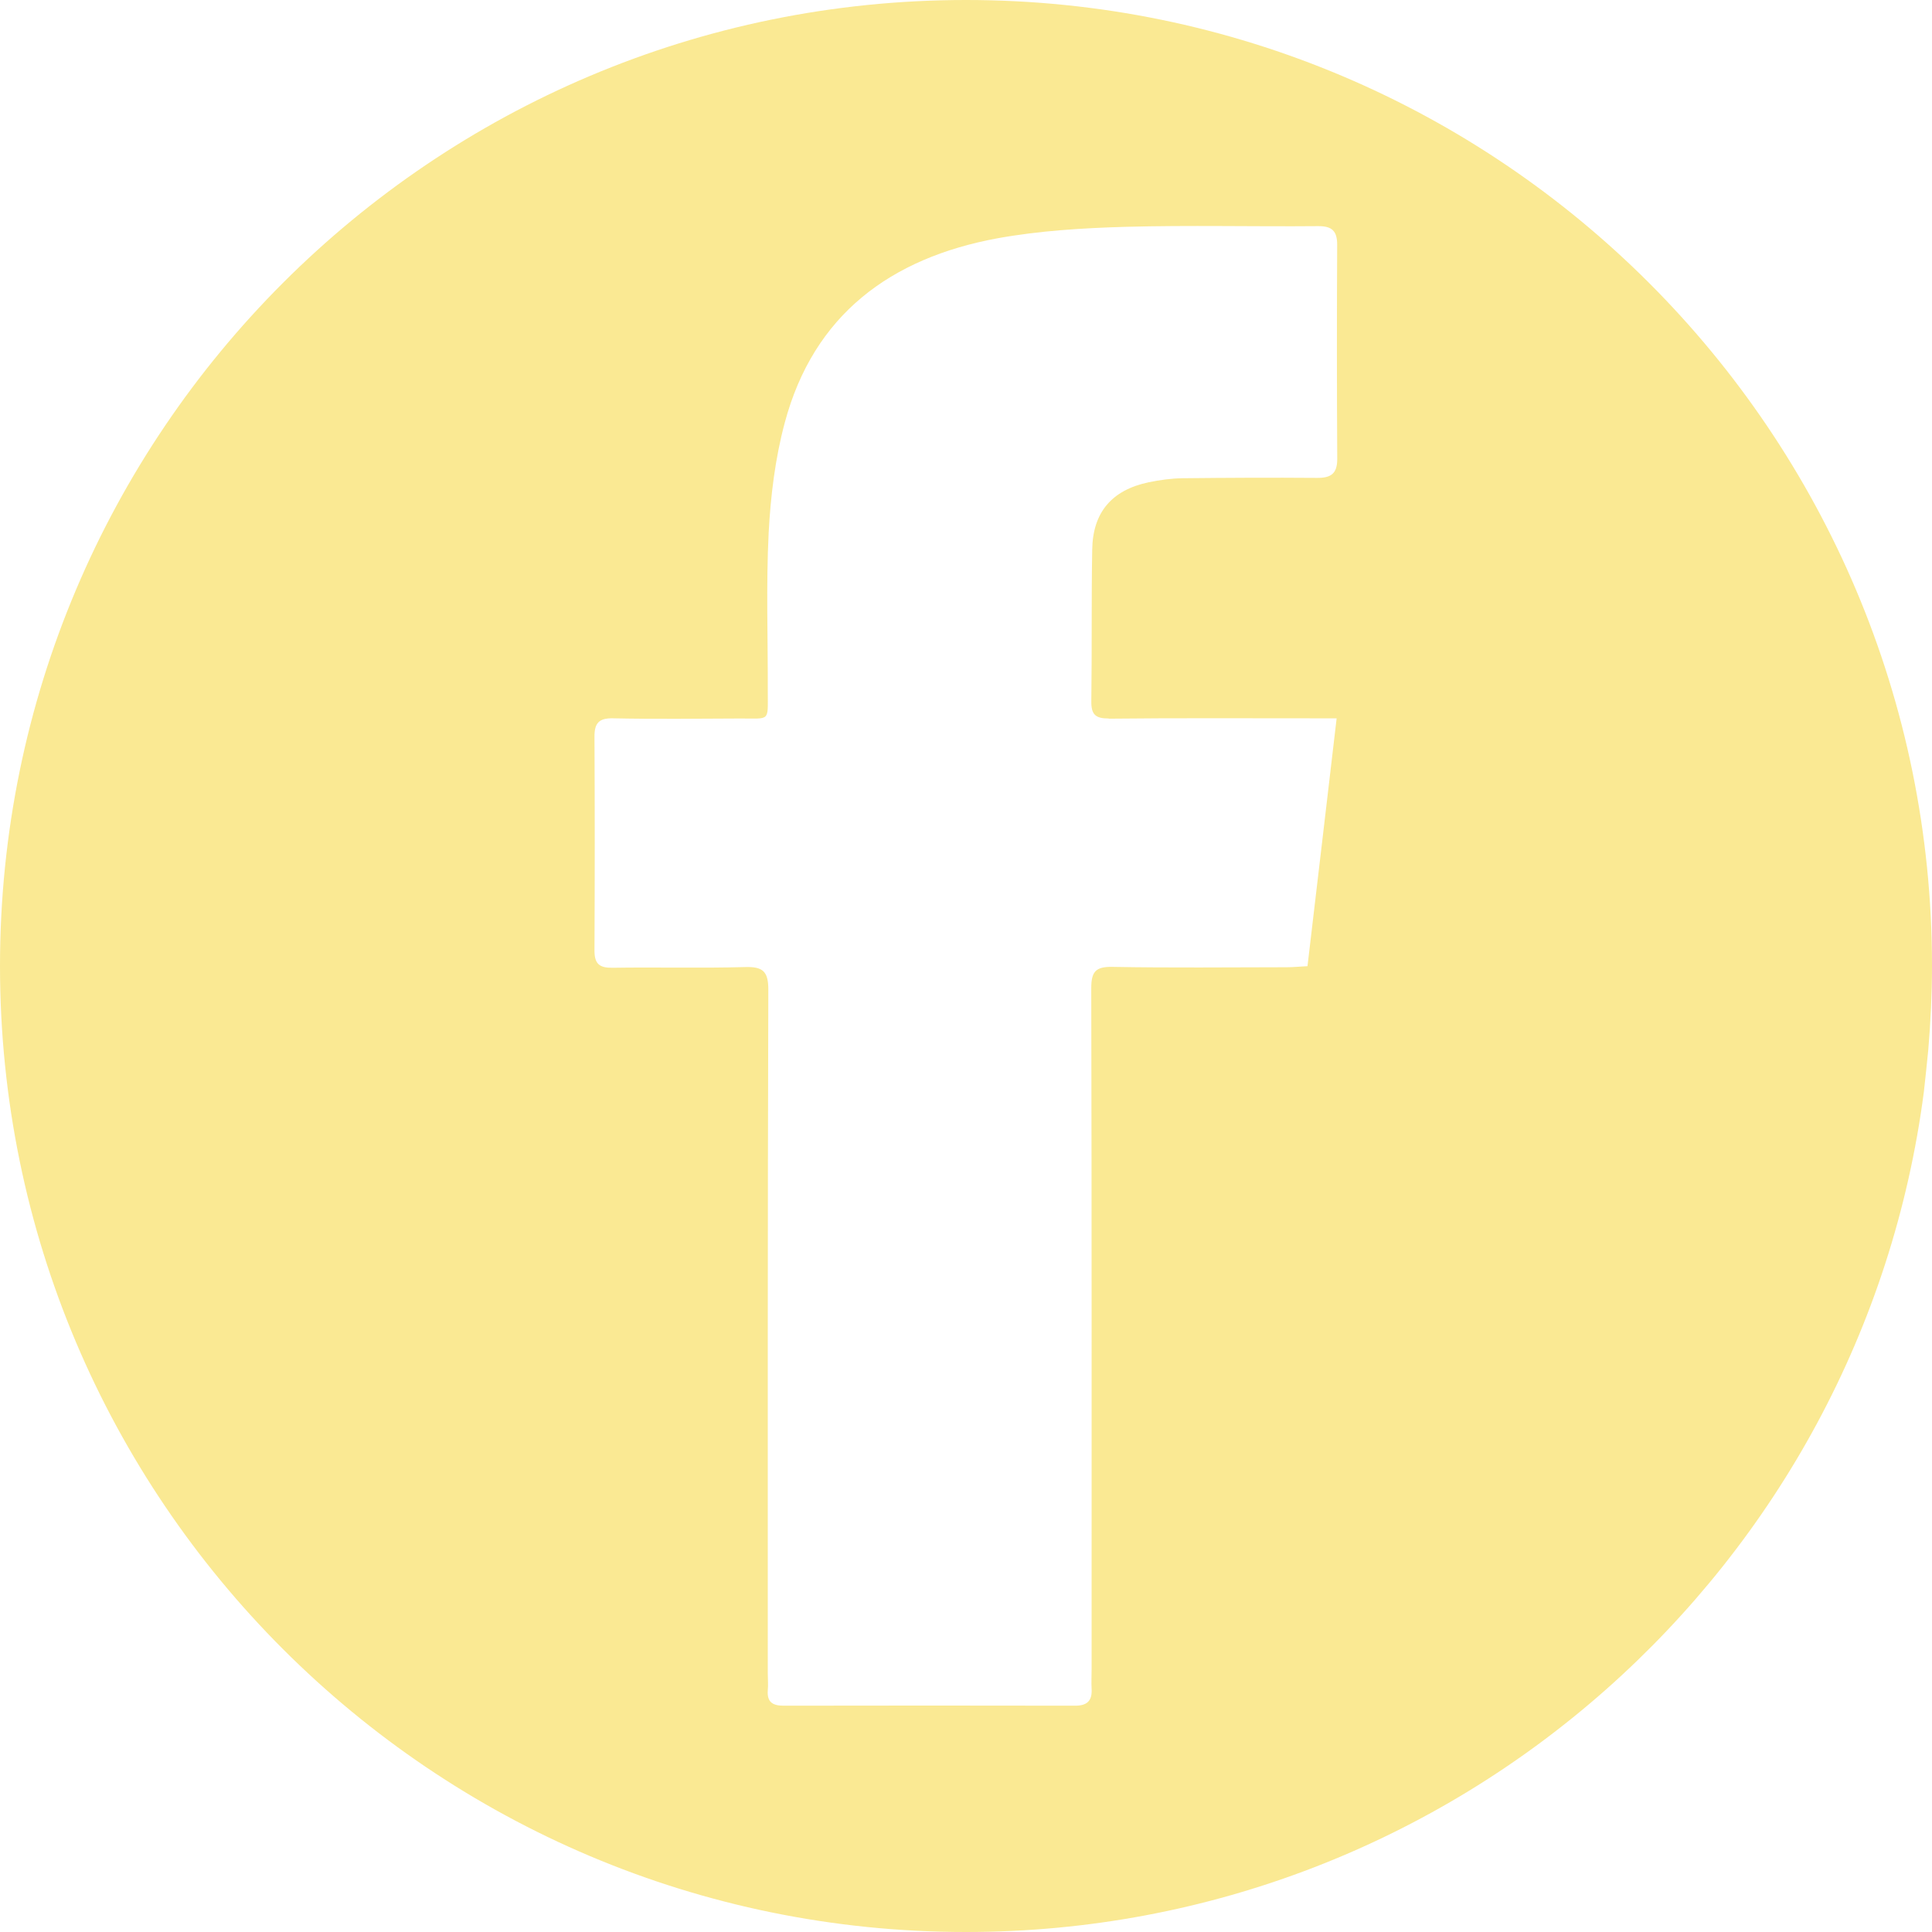 <?xml version="1.0" encoding="UTF-8" standalone="no"?>
<svg
   xmlns:dc="http://purl.org/dc/elements/1.1/"
   xmlns:cc="http://creativecommons.org/ns#"
   xmlns:rdf="http://www.w3.org/1999/02/22-rdf-syntax-ns#"
   xmlns:svg="http://www.w3.org/2000/svg"
   xmlns="http://www.w3.org/2000/svg"
   xmlns:sodipodi="http://sodipodi.sourceforge.net/DTD/sodipodi-0.dtd"
   xmlns:inkscape="http://www.inkscape.org/namespaces/inkscape"
   width="10.936mm"
   height="10.936mm"
   viewBox="0 0 10.936 10.936"
   version="1.1"
   id="svg1061"
   inkscape:version="1.0.2 (e86c870879, 2021-01-15)"
   sodipodi:docname="facebppl.svg">
  <defs
     id="defs1055" />
  <sodipodi:namedview
     id="base"
     pagecolor="#ffffff"
     bordercolor="#666666"
     borderopacity="1.0"
     inkscape:pageopacity="0.0"
     inkscape:pageshadow="2"
     inkscape:zoom="1.484504"
     inkscape:cx="34.269655"
     inkscape:cy="111.60101"
     inkscape:document-units="mm"
     inkscape:current-layer="layer1"
     inkscape:document-rotation="0"
     showgrid="false"
     fit-margin-top="0"
     fit-margin-left="0"
     fit-margin-right="0"
     fit-margin-bottom="0"
     inkscape:window-width="909"
     inkscape:window-height="572"
     inkscape:window-x="0"
     inkscape:window-y="0"
     inkscape:window-maximized="1" />
  <g
     inkscape:label="Plast 1"
     inkscape:groupmode="layer"
     id="layer1"
     transform="translate(-19.019,-109.796)">
    <path
       d="m 29.955,115.264 c 0,-3.02 -2.448,-5.468 -5.468,-5.468 -3.02,0 -5.468,2.448 -5.468,5.468 0,3.02 2.448,5.468 5.468,5.468 2.778,0 5.073,-2.073 5.422,-4.756 0.009,-0.079 0.017,-0.159 0.025,-0.238 0.013,-0.157 0.021,-0.315 0.021,-0.474 m -4.659,-1.4 c 0.379,-0.004 0.757,-0.002 1.136,-0.002 h 0.153 c -0.056,0.474 -0.109,0.933 -0.165,1.403 -0.042,0.002 -0.08,0.006 -0.118,0.006 -0.329,3.5e-4 -0.658,0.004 -0.986,-0.002 -0.096,-0.002 -0.12,0.028 -0.12,0.121 0.003,1.286 0.002,2.572 0.002,3.858 0,0.036 -0.002,0.072 0,0.107 0.004,0.067 -0.024,0.096 -0.093,0.096 -0.55,-0.001 -1.1,-0.001 -1.651,0 -0.062,0 -0.094,-0.021 -0.089,-0.087 0.003,-0.032 0,-0.064 0,-0.096 0,-1.29 -0.001,-2.58 0.003,-3.869 3.53e-4,-0.105 -0.031,-0.132 -0.132,-0.129 -0.25,0.007 -0.5,0 -0.75,0.004 -0.074,10e-4 -0.102,-0.022 -0.102,-0.097 0.002,-0.404 0.002,-0.808 0,-1.211 -3.53e-4,-0.077 0.025,-0.106 0.106,-0.104 0.239,0.005 0.479,0.002 0.718,0.001 0.172,-7e-4 0.157,0.021 0.157,-0.152 0.001,-0.3 -0.01,-0.601 0.005,-0.9 0.011,-0.208 0.037,-0.421 0.091,-0.622 0.164,-0.614 0.602,-0.933 1.203,-1.044 0.237,-0.043 0.482,-0.058 0.723,-0.065 0.364,-0.01 0.728,-7e-4 1.093,-0.004 0.079,-7e-4 0.108,0.028 0.108,0.105 -0.002,0.404 -0.002,0.808 3.52e-4,1.211 7.06e-4,0.086 -0.036,0.11 -0.116,0.109 -0.254,-0.002 -0.507,-7.1e-4 -0.761,0.002 -0.064,0.001 -0.128,0.01 -0.191,0.023 -0.208,0.044 -0.316,0.17 -0.319,0.382 -0.005,0.286 -0.001,0.572 -0.005,0.857 -0.001,0.075 0.023,0.098 0.098,0.098"
       style="fill:#fae993;fill-opacity:1;fill-rule:nonzero;stroke:none;stroke-width:0.353"
       id="path1001" />
  </g>
</svg>
